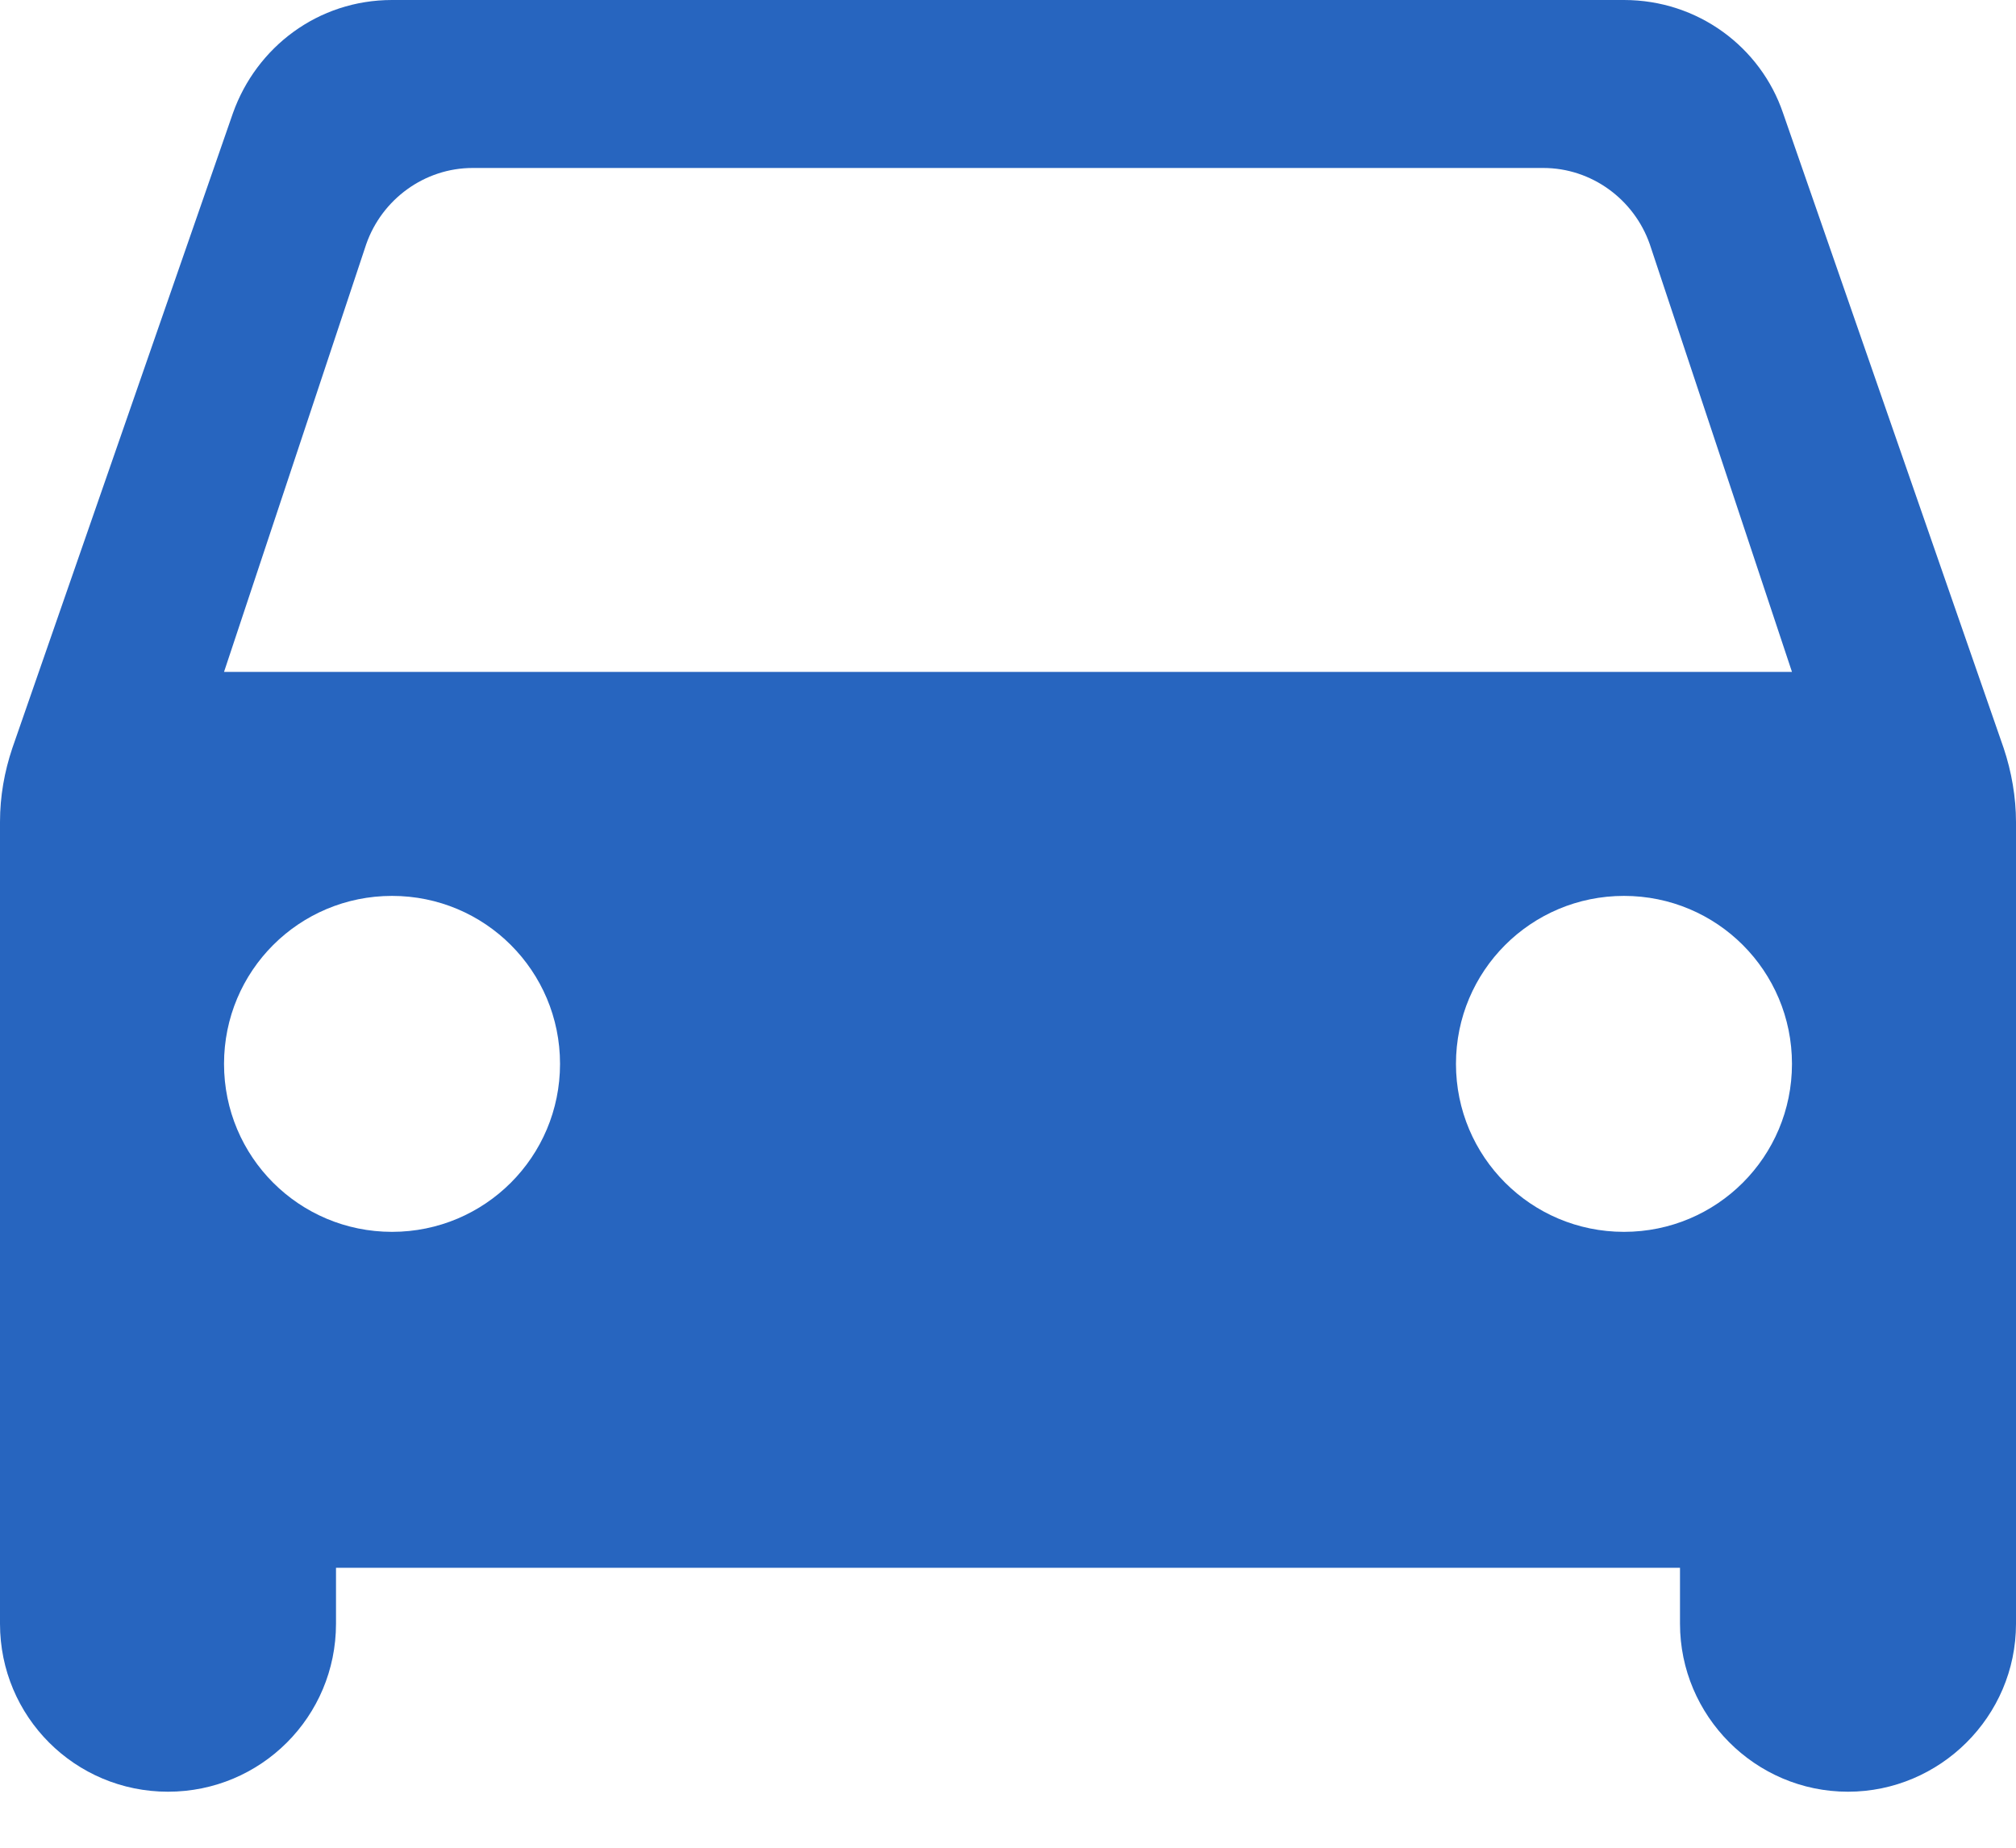 <svg width="24" height="22" viewBox="0 0 24 22" fill="none" xmlns="http://www.w3.org/2000/svg">
<path fill-rule="evenodd" clip-rule="evenodd" d="M21.227 1.347C20.96 0.56 20.213 0 19.333 0H4.667C3.787 0 3.053 0.56 2.773 1.347L0.147 8.907C0.053 9.187 0 9.48 0 9.787V19.333C0 20.44 0.893 21.333 2 21.333C3.107 21.333 4 20.44 4 19.333V18.667H20V19.333C20 20.427 20.893 21.333 22 21.333C23.093 21.333 24 20.44 24 19.333V9.787C24 9.493 23.947 9.187 23.853 8.907L21.227 1.347ZM4.667 14.667C3.56 14.667 2.667 13.773 2.667 12.667C2.667 11.56 3.56 10.667 4.667 10.667C5.773 10.667 6.667 11.56 6.667 12.667C6.667 13.773 5.773 14.667 4.667 14.667ZM19.333 14.667C18.227 14.667 17.333 13.773 17.333 12.667C17.333 11.56 18.227 10.667 19.333 10.667C20.44 10.667 21.333 11.56 21.333 12.667C21.333 13.773 20.44 14.667 19.333 14.667ZM2.667 8L4.36 2.907C4.547 2.373 5.053 2 5.627 2H18.373C18.947 2 19.453 2.373 19.64 2.907L21.333 8H2.667Z" fill="#2765BF"/>
</svg>
